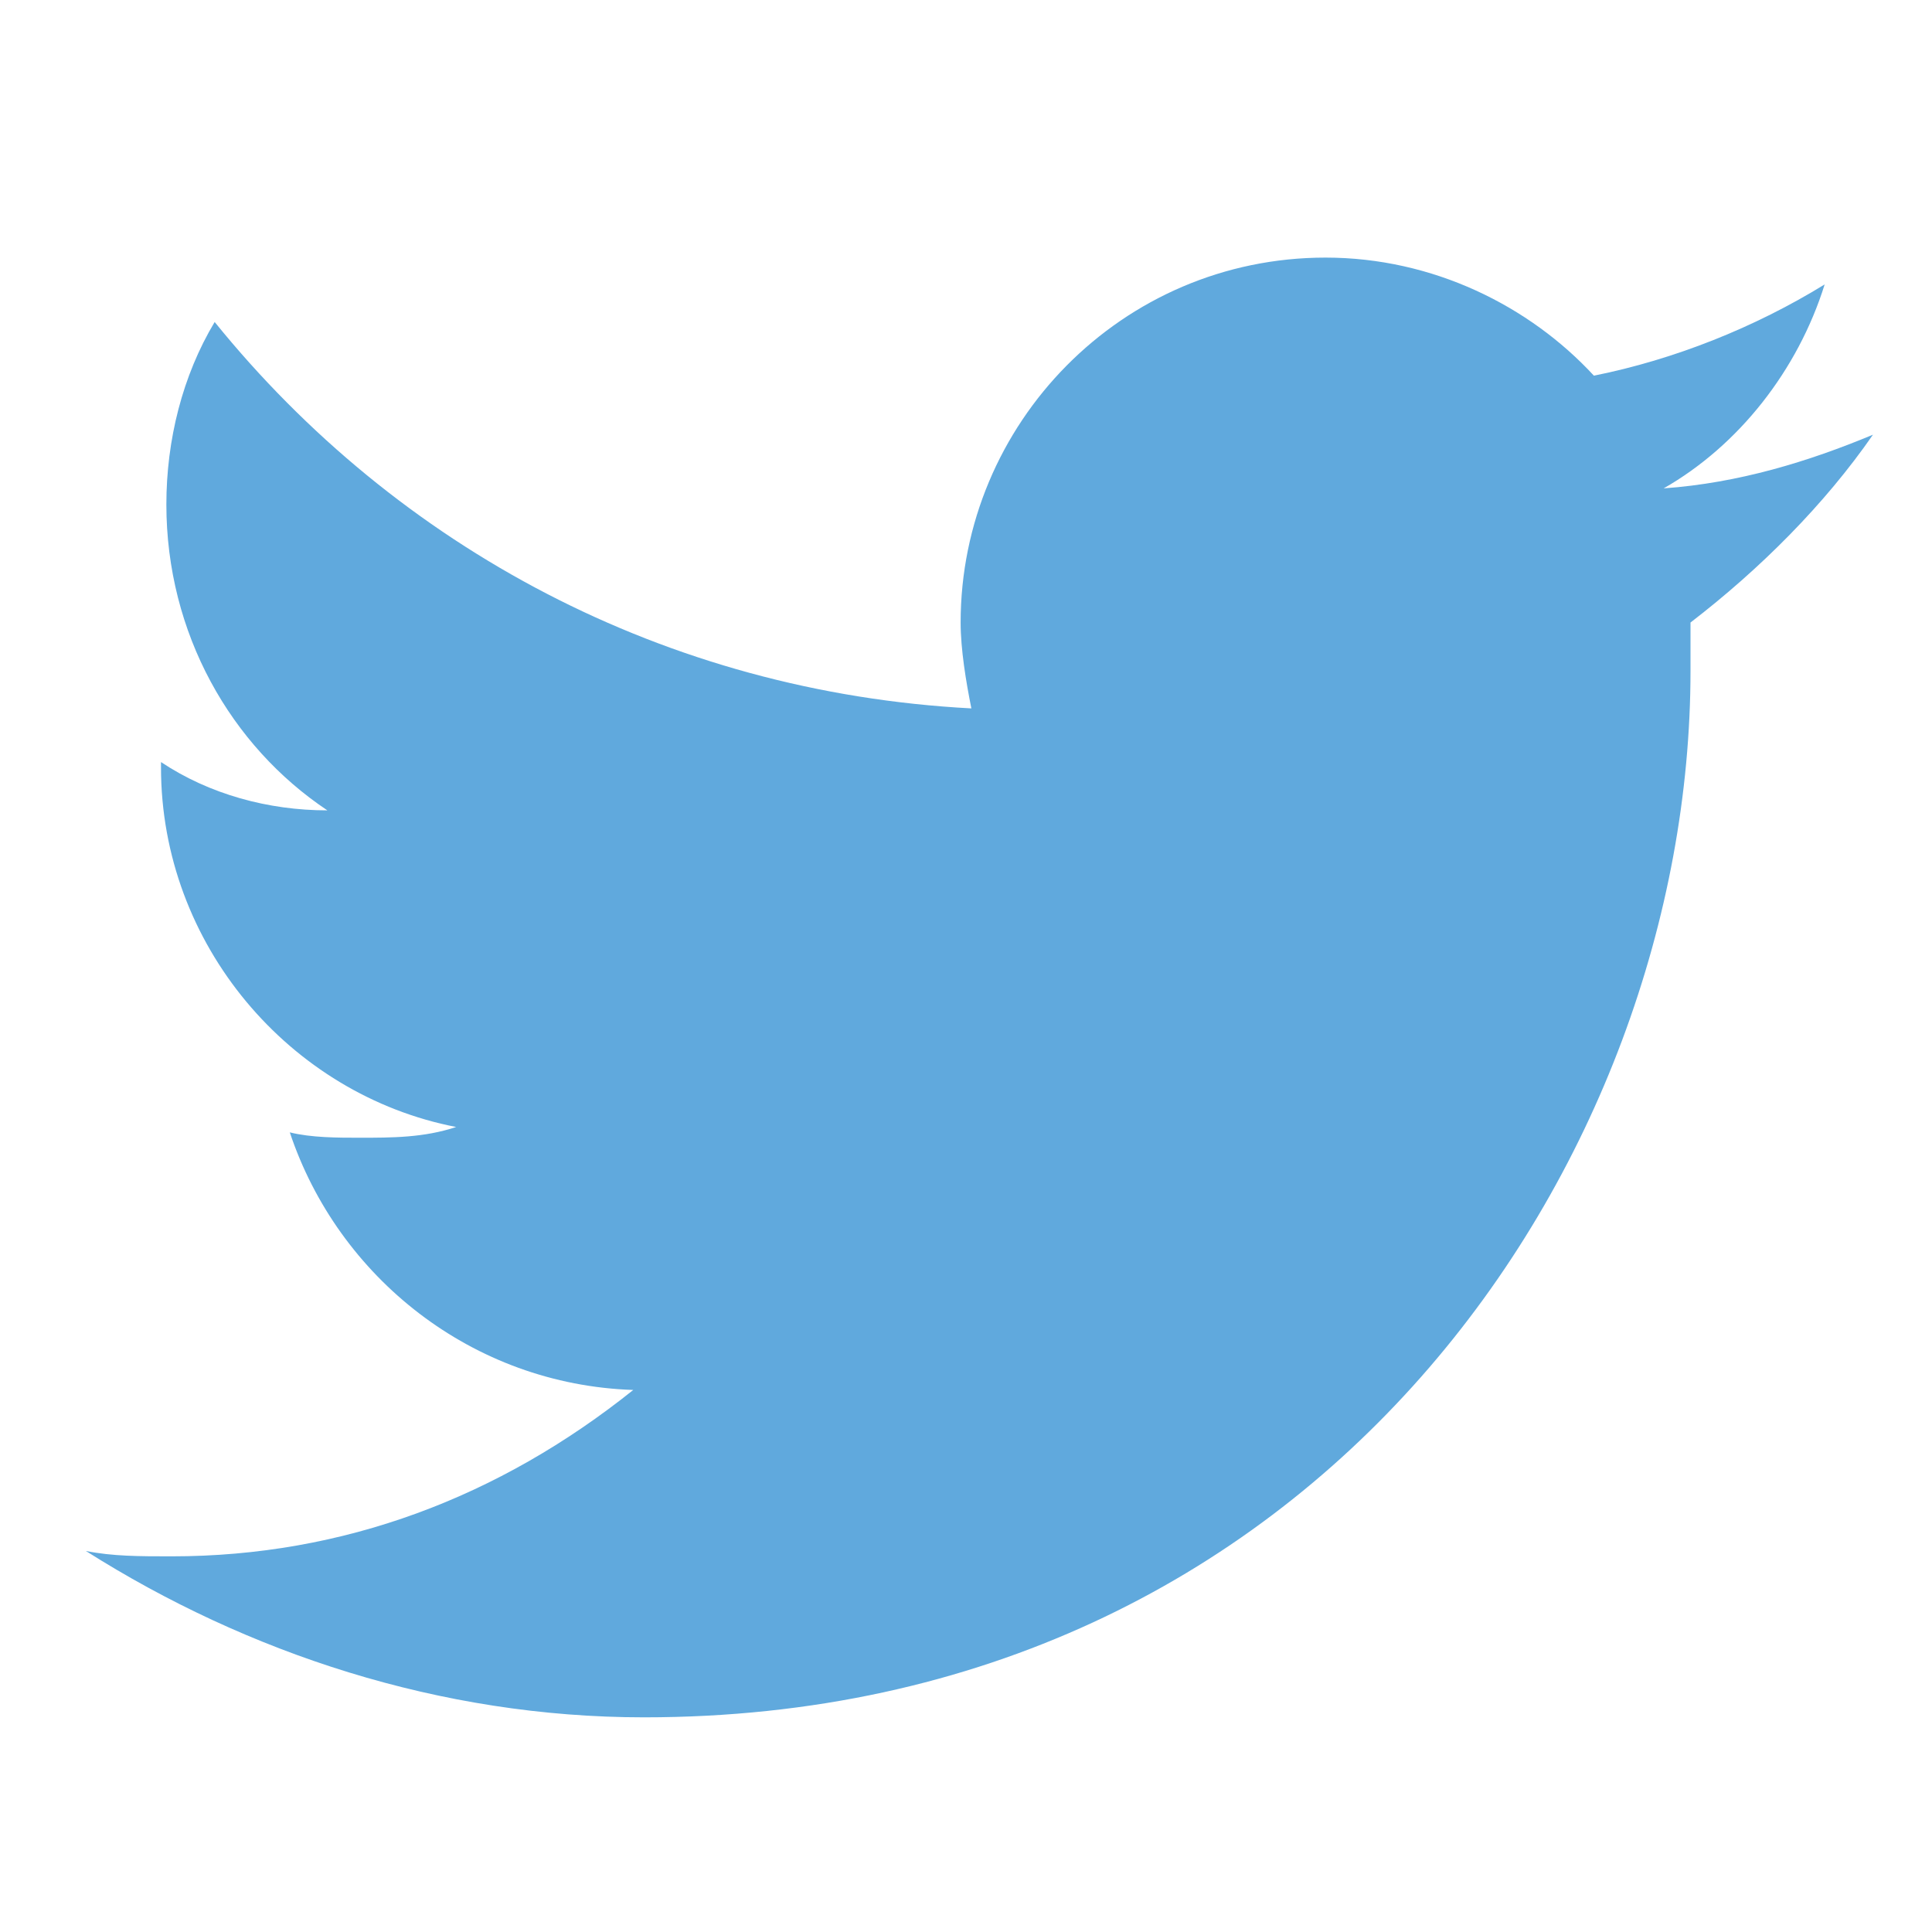 <?xml version="1.0" encoding="utf-8"?>
<!-- Generator: Adobe Illustrator 24.1.3, SVG Export Plug-In . SVG Version: 6.00 Build 0)  -->
<!DOCTYPE svg PUBLIC "-//W3C//DTD SVG 1.1//EN" "http://www.w3.org/Graphics/SVG/1.1/DTD/svg11.dtd">
<svg version="1.1" id="Twitter" xmlns:x="http://ns.adobe.com/Extensibility/1.0/" xmlns:i="http://ns.adobe.com/AdobeIllustrator/10.0/" xmlns:graph="http://ns.adobe.com/Graphs/1.0/"
	 xmlns="http://www.w3.org/2000/svg" xmlns:xlink="http://www.w3.org/1999/xlink" x="0px" y="0px" viewBox="0 0 36 36"
	 style="enable-background:new 0 0 36 36;" xml:space="preserve">
<style type="text/css">
	.st0{fill:#60A9DD;}
</style>
<path class="st0" d="M34.9,8.1C33.7,8.6,32.4,9,31,9.1c1.4-0.8,2.5-2.2,3-3.8c-1.3,0.8-2.8,1.4-4.3,1.7c-1.2-1.3-3-2.2-5-2.2
	c-3.8,0-6.8,3.1-6.8,6.8c0,0.5,0.1,1.1,0.2,1.6c-5.7-0.3-10.7-3-14.1-7.2c-0.6,1-0.9,2.2-0.9,3.4c0,2.4,1.2,4.5,3,5.7
	c-1.1,0-2.2-0.3-3.1-0.9v0.1c0,3.3,2.4,6.1,5.5,6.7c-0.6,0.2-1.2,0.2-1.8,0.2c-0.4,0-0.9,0-1.3-0.1c0.9,2.7,3.4,4.7,6.4,4.8
	C9.3,27.9,6.4,29,3.2,29c-0.6,0-1.1,0-1.6-0.1C4.6,30.8,8.2,32,12,32c12.6,0,19.5-10.4,19.5-19.5c0-0.3,0-0.6,0-0.9
	C32.8,10.6,34,9.4,34.9,8.1"/>
</svg>

